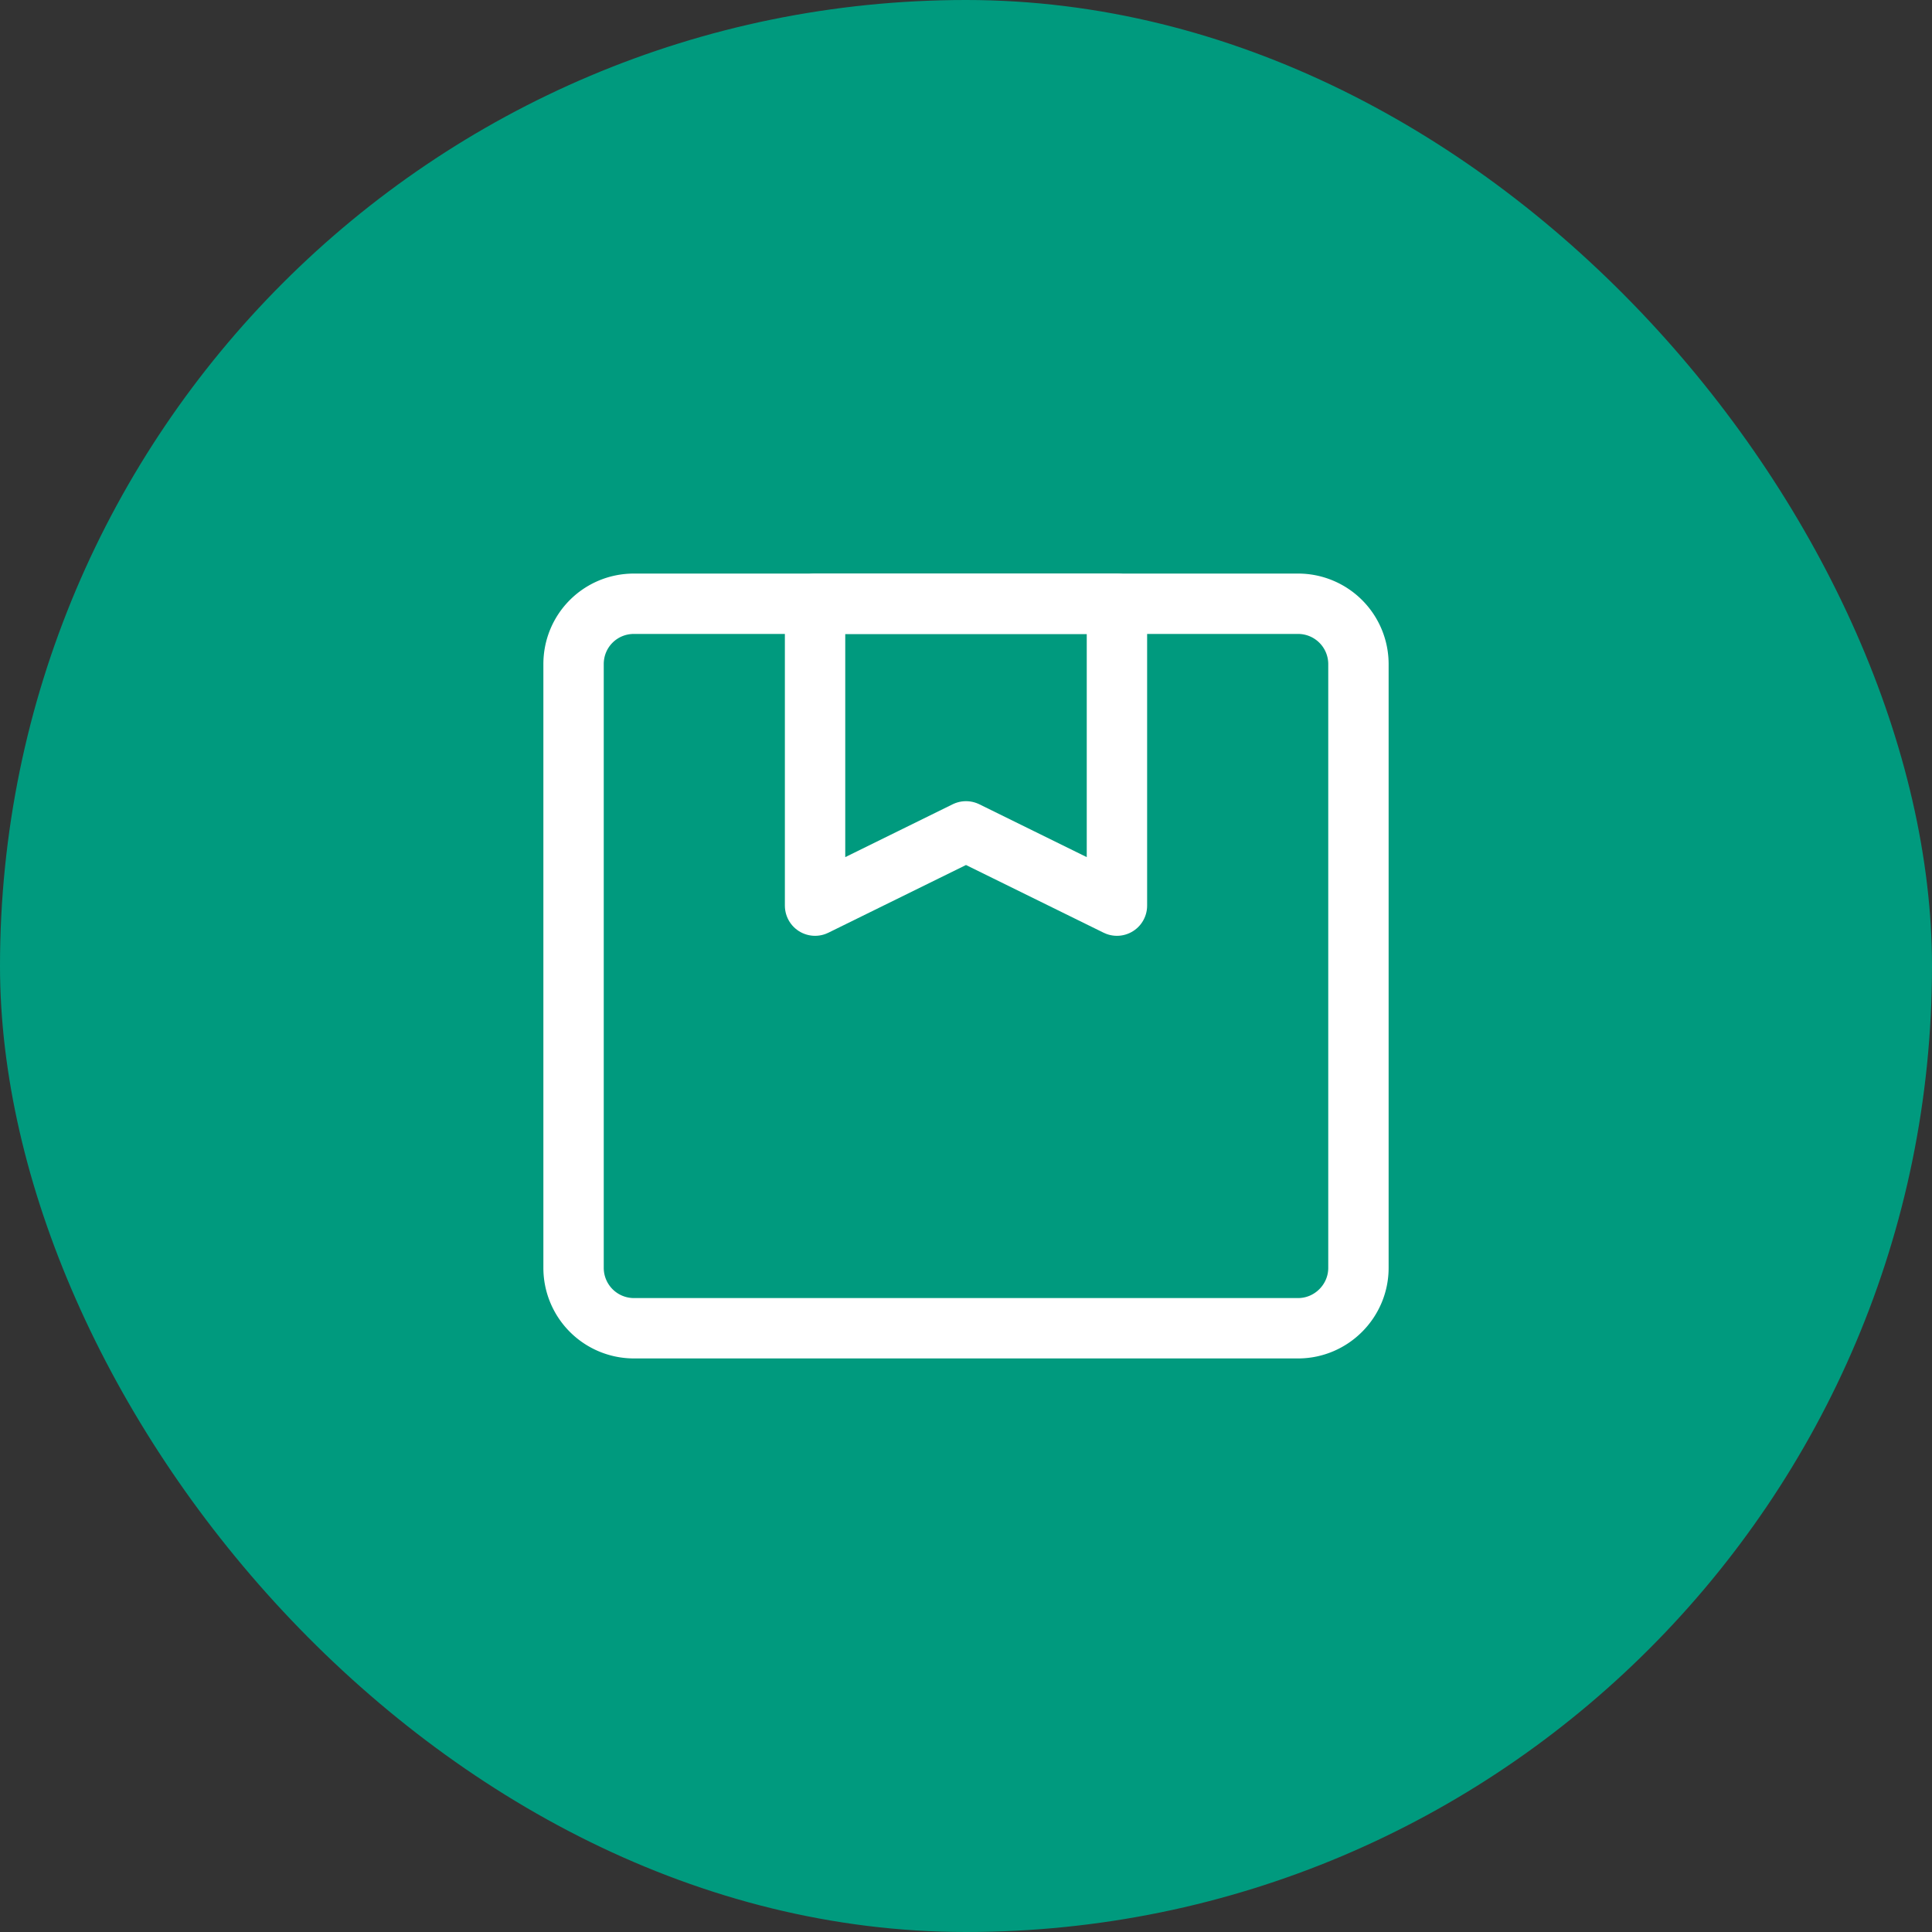 <svg width="64" height="64" fill="none" xmlns="http://www.w3.org/2000/svg"><rect width="100%" height="100%" fill="#333333" stroke="none"/><defs><clipPath id="a"><path transform="translate(16 16)" fill="#fff" fill-opacity="0" d="M0 0h32v32H0z"/></clipPath></defs><rect rx="32" width="64" height="64" fill="#009A7E"/><path d="M16 16h32v32H16z"/><g clip-path="url(#a)" stroke="#FFF" stroke-width="2" stroke-linejoin="round"><path d="M43 44c1.1 0 2-.9 2-2V22a2 2 0 00-2-2H21c-1.11 0-2 .89-2 2v20a2 2 0 002 2h22z"/><path d="M37 20v10l-5-2.46L27 30V20h10z"/></g></svg>